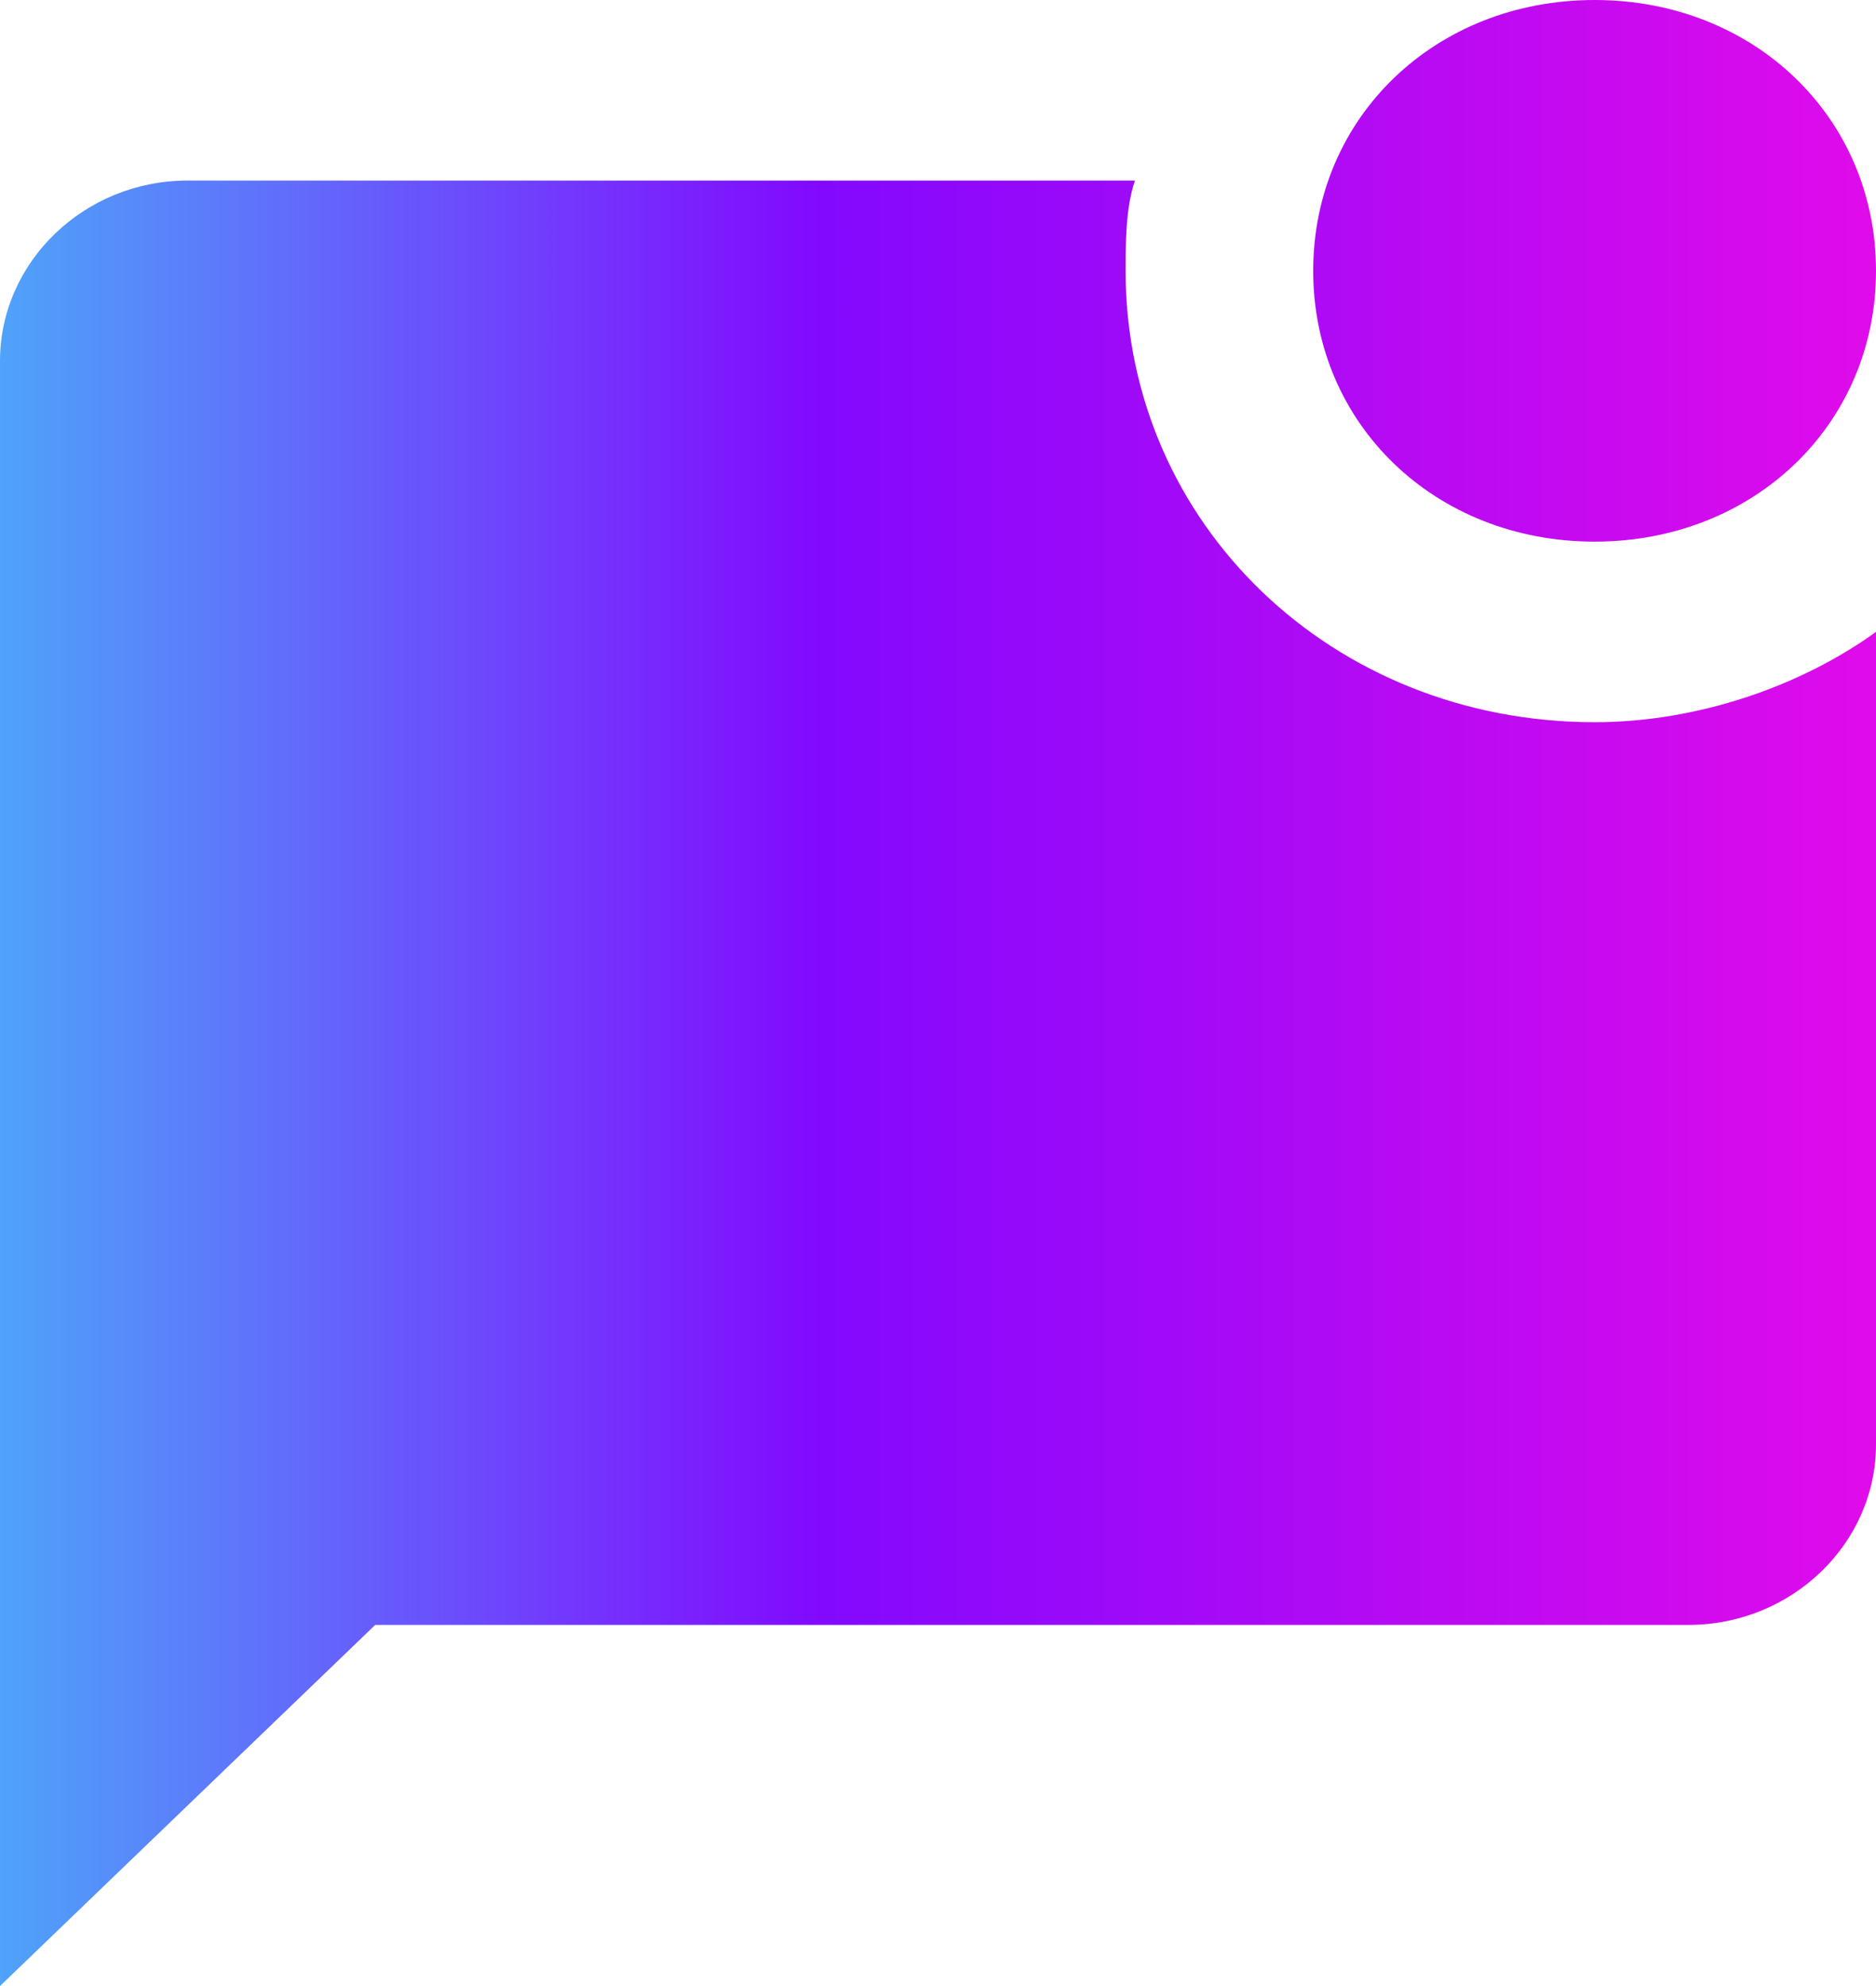 <svg width="34" height="36" viewBox="0 0 34 36" fill="none" xmlns="http://www.w3.org/2000/svg">
<path d="M34 11.454V26.182C34 27.982 32.47 29.454 30.6 29.454H6.8L0 36V6.545C0 4.745 1.53 3.273 3.4 3.273H20.57C20.4 3.764 20.4 4.418 20.4 4.909C20.4 9.491 24.14 13.091 28.9 13.091C30.77 13.091 32.64 12.436 34 11.454ZM23.8 4.909C23.8 7.691 26.01 9.818 28.9 9.818C31.79 9.818 34 7.691 34 4.909C34 2.127 31.79 0 28.9 0C26.01 0 23.8 2.127 23.8 4.909Z" fill="url(#paint0_linear_131_1646)"/>
<defs>
<linearGradient id="paint0_linear_131_1646" x1="-1.459" y1="18" x2="35.605" y2="18" gradientUnits="userSpaceOnUse">
<stop stop-color="#4AB2F9"/>
<stop offset="0.439" stop-color="#8209FE"/>
<stop offset="1" stop-color="#E80BE9"/>
</linearGradient>
</defs>
</svg>
